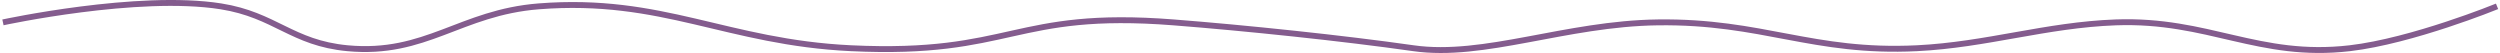 <?xml version="1.0" encoding="UTF-8"?> <svg xmlns="http://www.w3.org/2000/svg" width="849" height="18" viewBox="0 0 849 18" fill="none"><path d="M1 7.6C1 7.6 46.836 -2.305 75 2.153C93.514 5.084 99.088 14.608 118 16.376C144.676 18.87 156.231 4.251 183 2.153C225.05 -1.141 246.73 14.366 289 16.376C343.797 18.981 343.986 3.343 398.5 7.6C422.973 9.512 455.983 12.949 480 16.376C504.017 19.803 531.641 8.014 563 7.6C598.592 7.131 615.517 18.125 651 16.376C674.648 15.211 694.817 8.47 718.5 7.6C750.001 6.444 767.006 19.975 798 16.376C819.189 13.915 848 2.153 848 2.153" stroke="#845C8E" stroke-width="2"></path></svg> 